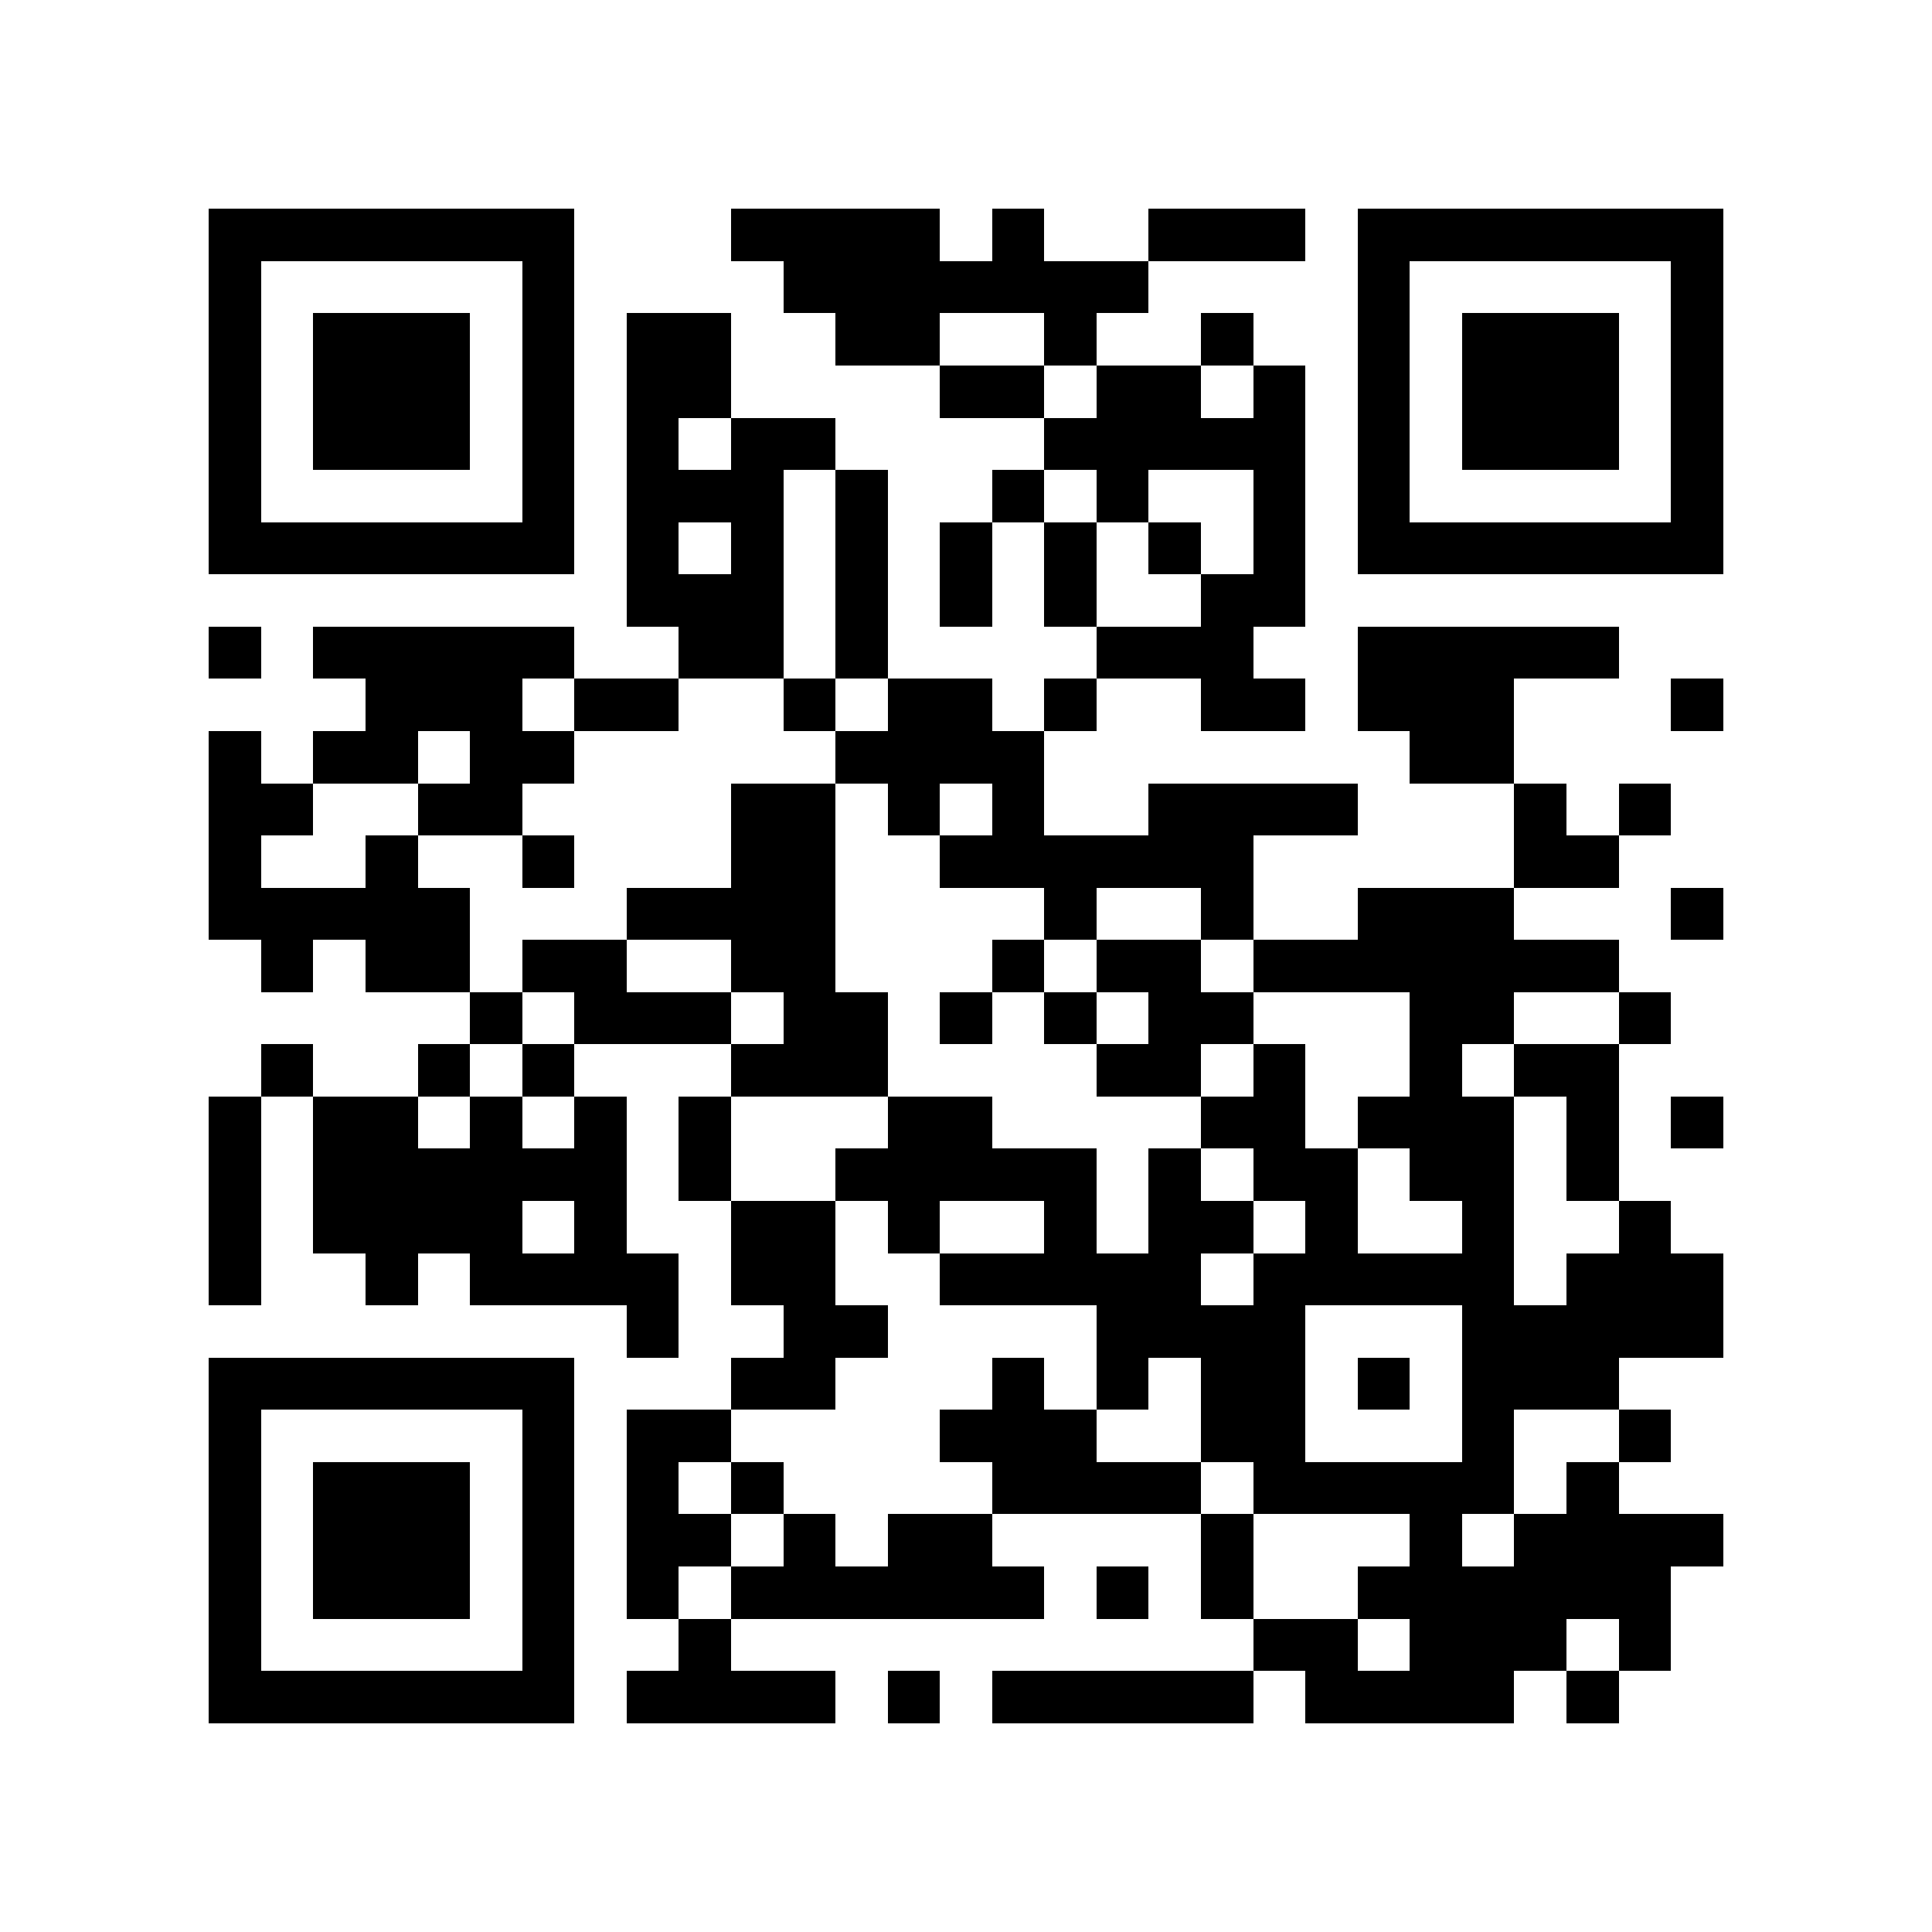 <svg xmlns="http://www.w3.org/2000/svg" viewBox="0 0 37 37" shape-rendering="crispEdges"><path fill="#ffffff" d="M0 0h37v37H0z"/><path stroke="#000000" d="M4 4.5h7m3 0h4m1 0h1m2 0h3m1 0h7M4 5.5h1m5 0h1m4 0h7m4 0h1m5 0h1M4 6.5h1m1 0h3m1 0h1m1 0h2m2 0h2m2 0h1m2 0h1m2 0h1m1 0h3m1 0h1M4 7.5h1m1 0h3m1 0h1m1 0h2m4 0h2m1 0h2m1 0h1m1 0h1m1 0h3m1 0h1M4 8.5h1m1 0h3m1 0h1m1 0h1m1 0h2m4 0h5m1 0h1m1 0h3m1 0h1M4 9.5h1m5 0h1m1 0h3m1 0h1m2 0h1m1 0h1m2 0h1m1 0h1m5 0h1M4 10.5h7m1 0h1m1 0h1m1 0h1m1 0h1m1 0h1m1 0h1m1 0h1m1 0h7M12 11.5h3m1 0h1m1 0h1m1 0h1m2 0h2M4 12.5h1m1 0h5m2 0h2m1 0h1m4 0h3m2 0h5M7 13.5h3m1 0h2m2 0h1m1 0h2m1 0h1m2 0h2m1 0h3m3 0h1M4 14.5h1m1 0h2m1 0h2m5 0h4m7 0h2M4 15.5h2m2 0h2m4 0h2m1 0h1m1 0h1m2 0h4m3 0h1m1 0h1M4 16.5h1m2 0h1m2 0h1m3 0h2m2 0h6m5 0h2M4 17.5h5m3 0h4m4 0h1m2 0h1m2 0h3m3 0h1M5 18.5h1m1 0h2m1 0h2m2 0h2m3 0h1m1 0h2m1 0h7M9 19.5h1m1 0h3m1 0h2m1 0h1m1 0h1m1 0h2m3 0h2m2 0h1M5 20.5h1m2 0h1m1 0h1m3 0h3m4 0h2m1 0h1m2 0h1m1 0h2M4 21.5h1m1 0h2m1 0h1m1 0h1m1 0h1m3 0h2m4 0h2m1 0h3m1 0h1m1 0h1M4 22.5h1m1 0h6m1 0h1m2 0h5m1 0h1m1 0h2m1 0h2m1 0h1M4 23.5h1m1 0h4m1 0h1m2 0h2m1 0h1m2 0h1m1 0h2m1 0h1m2 0h1m2 0h1M4 24.5h1m2 0h1m1 0h4m1 0h2m2 0h5m1 0h5m1 0h3M12 25.5h1m2 0h2m4 0h4m3 0h5M4 26.5h7m3 0h2m3 0h1m1 0h1m1 0h2m1 0h1m1 0h3M4 27.5h1m5 0h1m1 0h2m4 0h3m2 0h2m3 0h1m2 0h1M4 28.5h1m1 0h3m1 0h1m1 0h1m1 0h1m4 0h4m1 0h5m1 0h1M4 29.5h1m1 0h3m1 0h1m1 0h2m1 0h1m1 0h2m4 0h1m3 0h1m1 0h4M4 30.5h1m1 0h3m1 0h1m1 0h1m1 0h6m1 0h1m1 0h1m2 0h6M4 31.5h1m5 0h1m2 0h1m10 0h2m1 0h3m1 0h1M4 32.5h7m1 0h4m1 0h1m1 0h5m1 0h4m1 0h1"/></svg>
